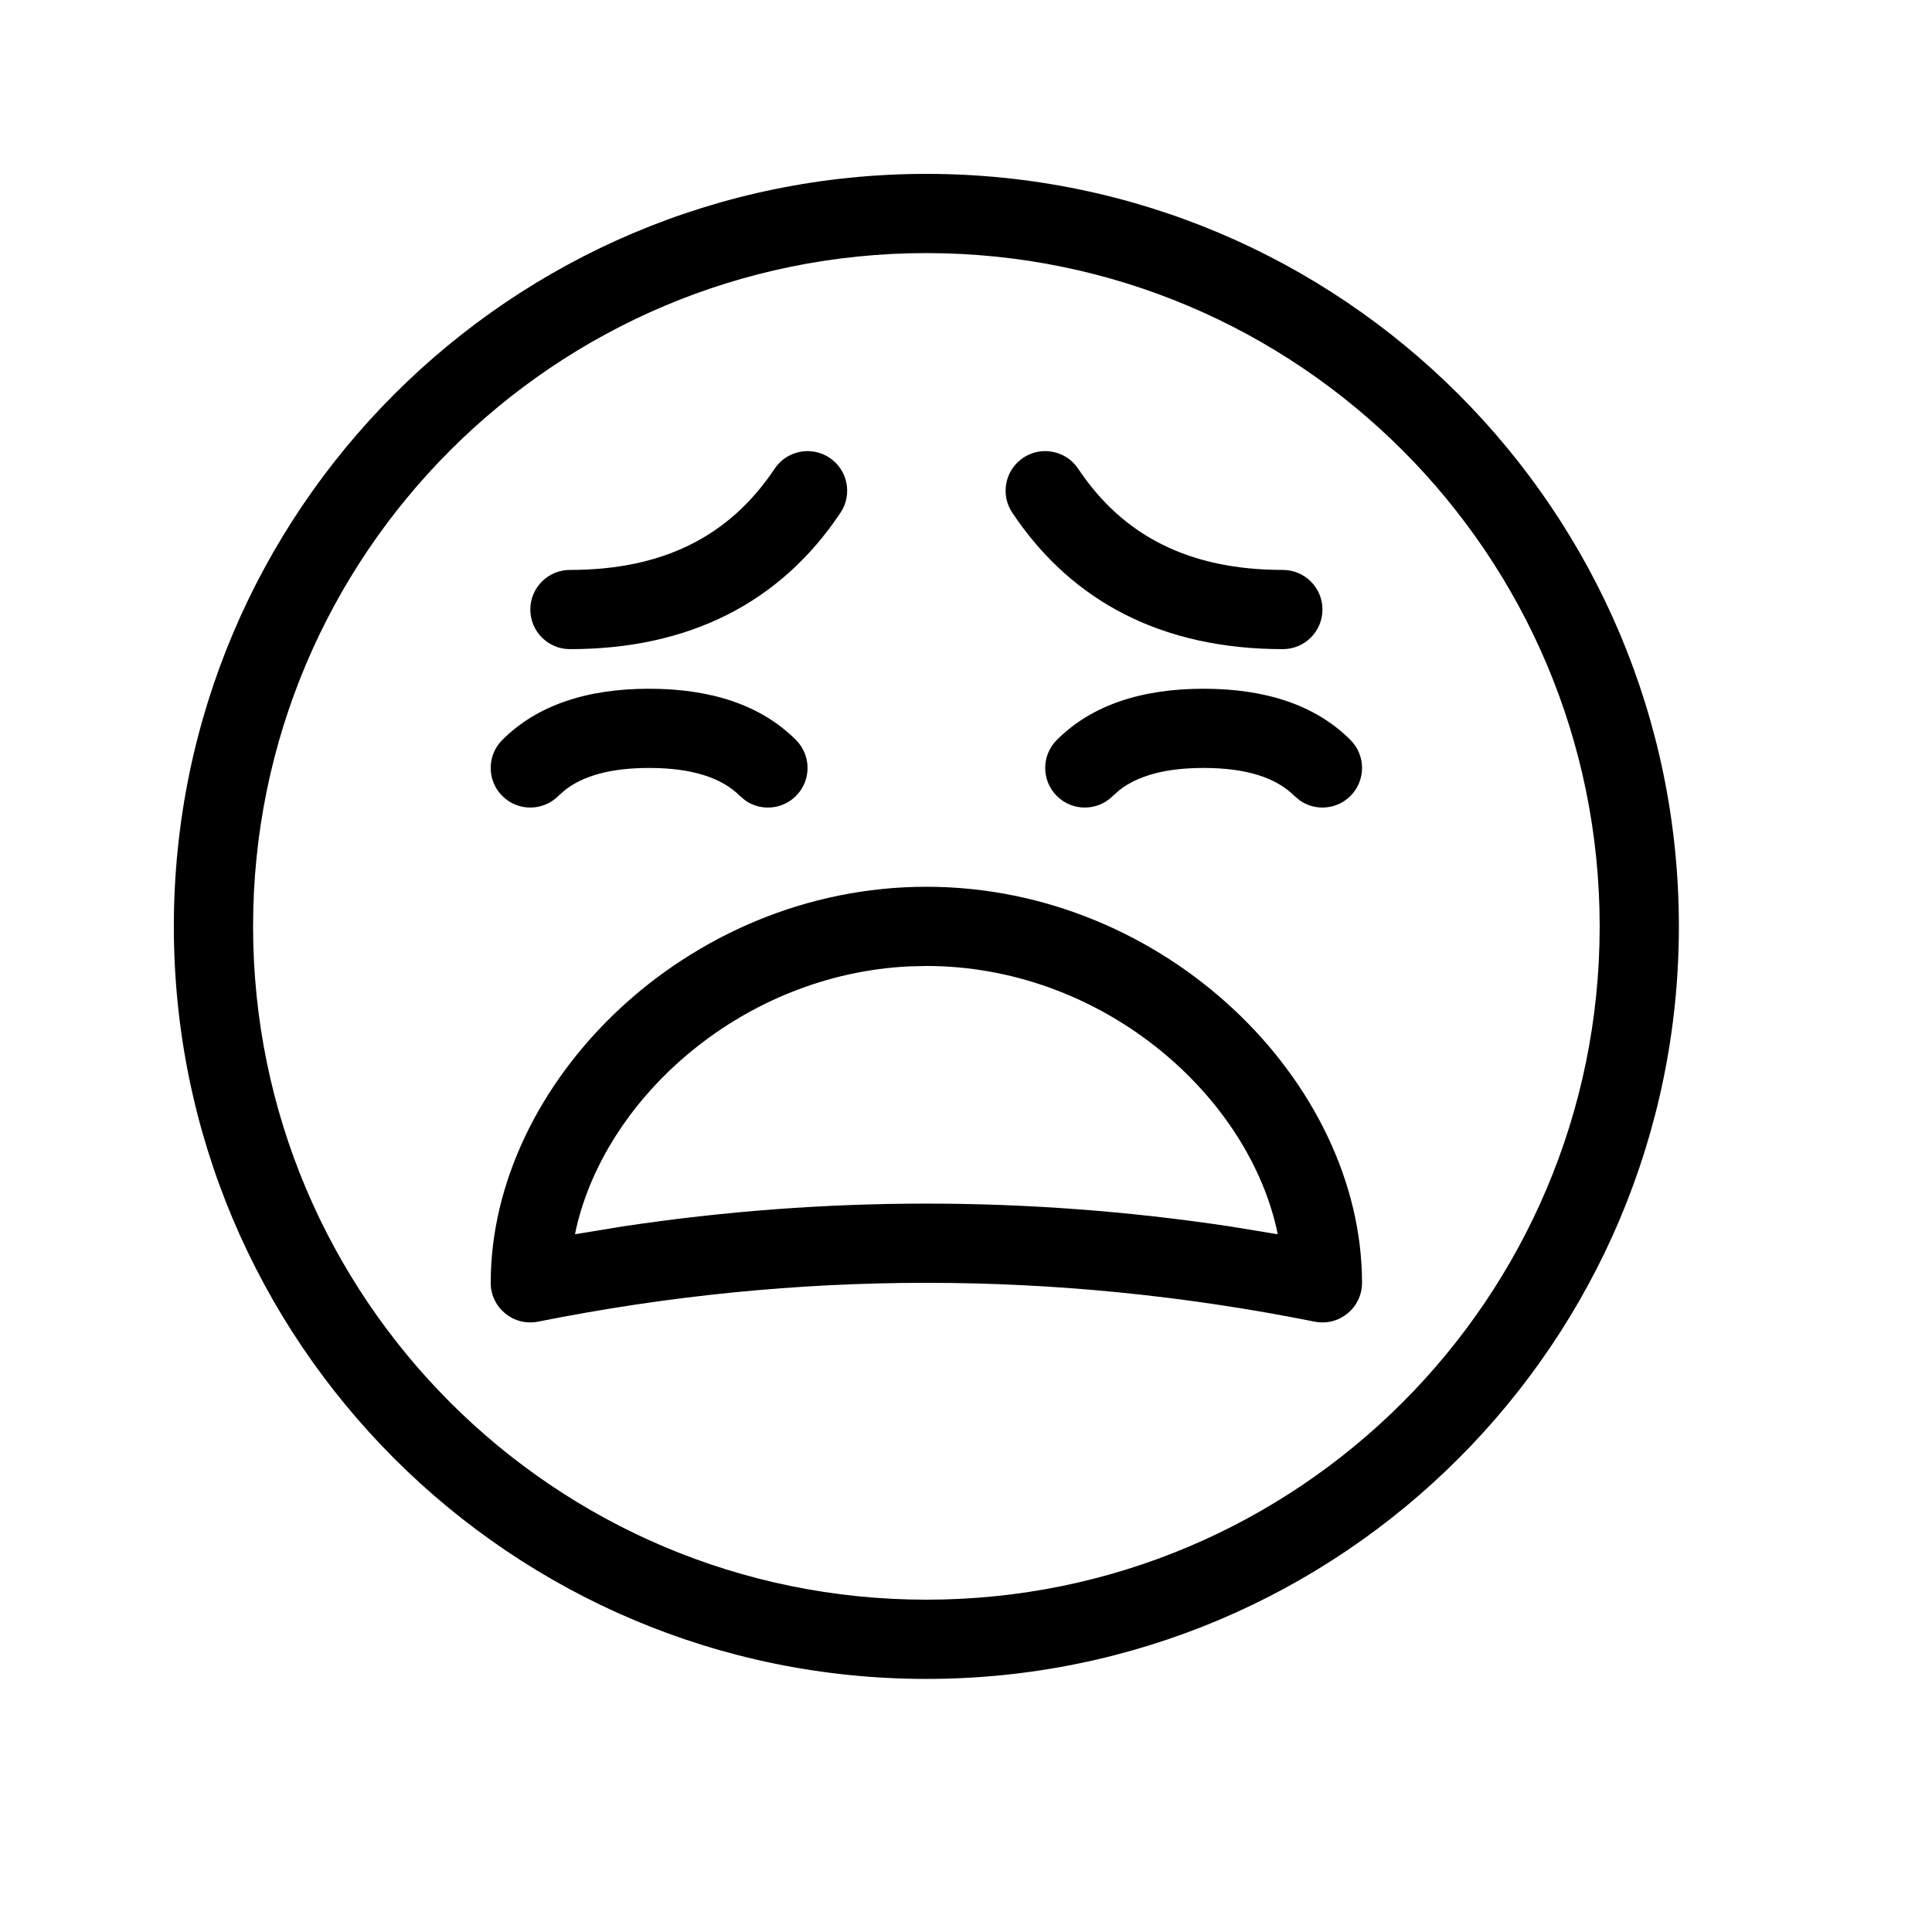 <?xml version="1.0" encoding="UTF-8"?>
<!-- Uploaded to: ICON Repo, www.svgrepo.com, Generator: ICON Repo Mixer Tools -->
<svg fill="#000000" width="800px" height="800px" version="1.1" viewBox="144 144 512 512" xmlns="http://www.w3.org/2000/svg">
 <path d="m389.5 190.08c110.15 0 199.42 89.277 199.42 199.43 0 110.15-89.273 199.42-199.42 199.42-110.15 0-199.43-89.273-199.43-199.42 0-110.15 89.277-199.43 199.43-199.43zm0 20.992c-98.555 0-178.43 79.879-178.43 178.43 0 98.555 79.879 178.43 178.43 178.43 98.555 0 178.43-79.875 178.43-178.43 0-98.555-79.875-178.43-178.43-178.43zm0 167.93c63.523 0 115.45 51.93 115.45 104.96 0 6.621-6.059 11.59-12.551 10.289-34.312-6.859-68.613-10.289-102.9-10.289-34.293 0-68.59 3.43-102.9 10.289-6.496 1.301-12.555-3.668-12.555-10.289 0-53.031 51.93-104.96 115.46-104.96zm0 20.992-4.559 0.109c-43.797 2.102-80.051 34.211-88.195 69.258l-0.367 1.73 12.848-2.106c26.754-4.012 53.512-6.016 80.273-6.016 26.758 0 53.52 2.004 80.27 6.016l12.828 2.106-0.348-1.73c-8.426-36.254-46.93-69.367-92.75-69.367zm-73.473-73.469c16.566 0 29.727 4.387 38.91 13.57 4.098 4.098 4.098 10.742 0 14.844-3.644 3.641-9.301 4.047-13.391 1.215l-1.453-1.215c-4.812-4.812-12.645-7.422-24.066-7.422-10.156 0-17.473 2.062-22.352 5.898l-1.715 1.523c-4.102 4.098-10.746 4.098-14.844 0-4.102-4.102-4.102-10.746 0-14.844 9.184-9.184 22.344-13.57 38.91-13.57zm146.95 0c16.562 0 29.727 4.387 38.906 13.57 4.102 4.098 4.102 10.742 0 14.844-3.641 3.641-9.297 4.047-13.387 1.215l-1.457-1.215c-4.809-4.812-12.641-7.422-24.062-7.422-10.156 0-17.473 2.062-22.352 5.898l-1.715 1.523c-4.102 4.098-10.746 4.098-14.844 0-4.102-4.102-4.102-10.746 0-14.844 9.184-9.184 22.344-13.57 38.91-13.57zm-99.141-61.215c4.824 3.215 6.129 9.734 2.91 14.555-16.004 24.008-40.312 36.164-71.707 36.164-5.797 0-10.496-4.699-10.496-10.496s4.699-10.496 10.496-10.496c24.582 0 42.258-8.84 54.242-26.816 3.215-4.82 9.73-6.125 14.555-2.91zm51.332 0c4.824-3.215 11.34-1.91 14.559 2.91 11.984 17.977 29.656 26.816 54.242 26.816 5.797 0 10.496 4.699 10.496 10.496s-4.699 10.496-10.496 10.496c-31.395 0-55.707-12.156-71.711-36.164-3.215-4.82-1.91-11.34 2.91-14.555z"/>
</svg>